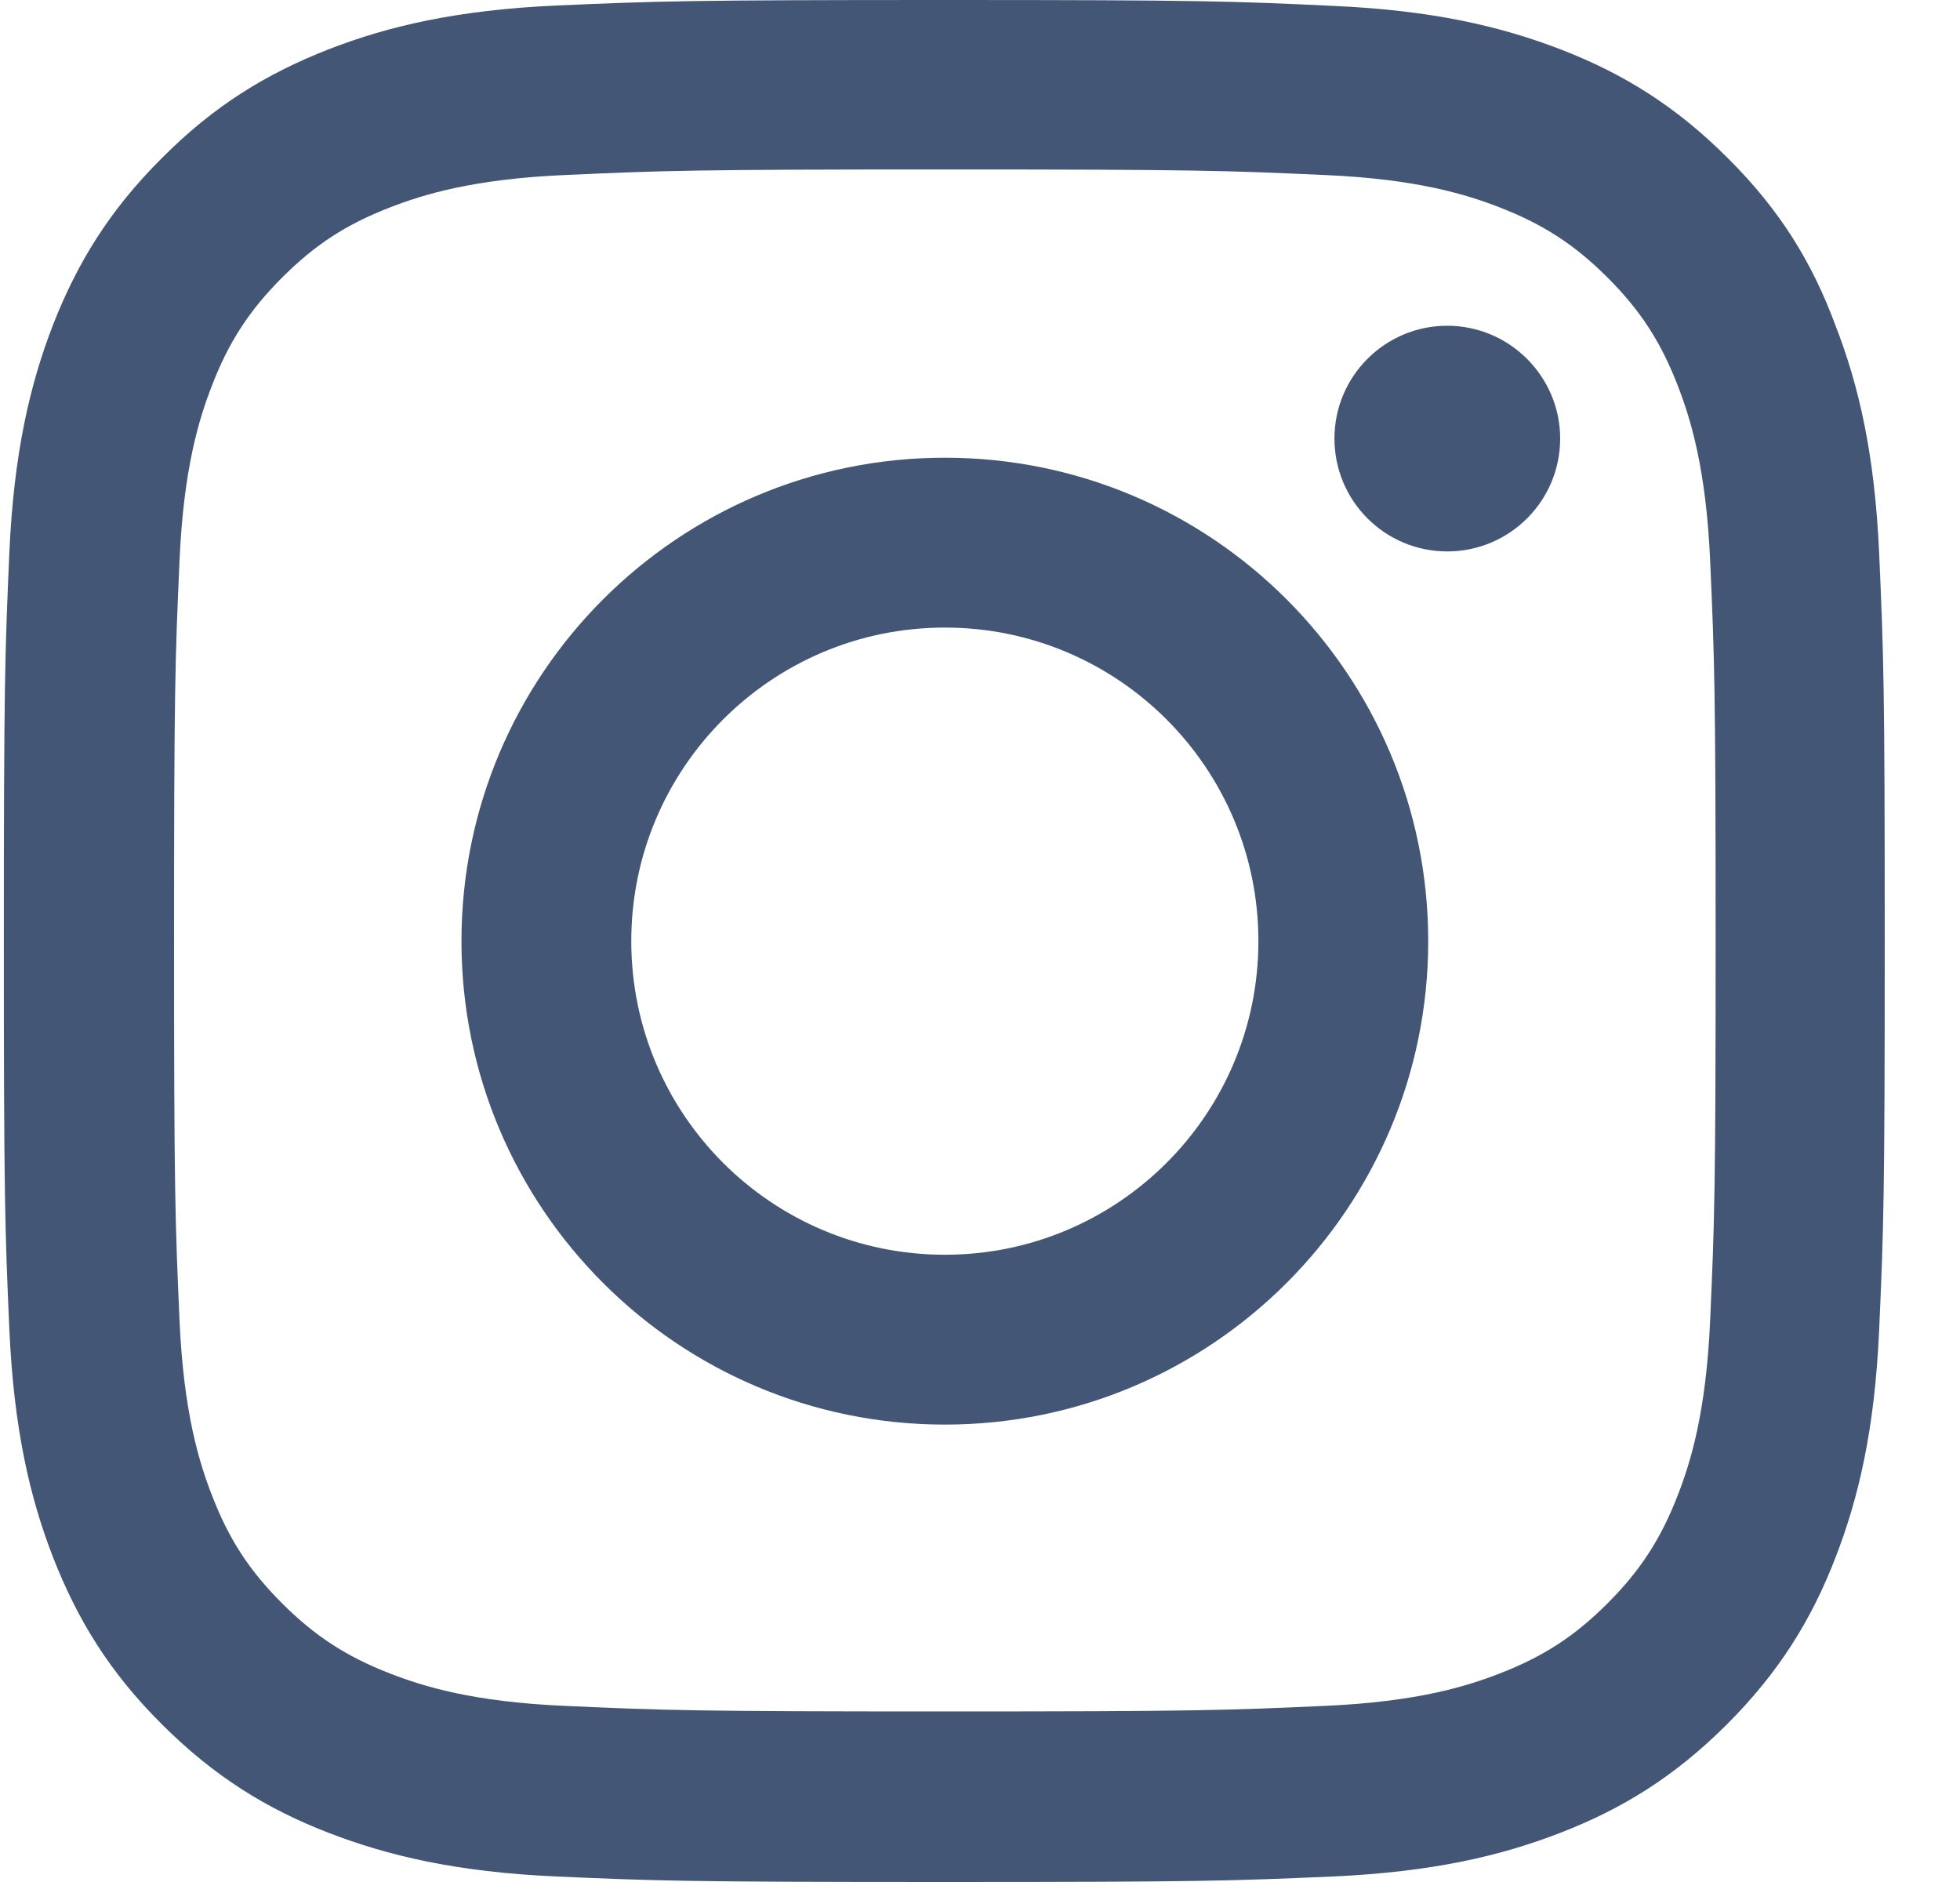 <svg width="25" height="24" viewBox="0 0 25 24" fill="none" xmlns="http://www.w3.org/2000/svg">
<path d="M12.051 2.161C15.258 2.161 15.638 2.175 16.899 2.232C18.071 2.283 18.704 2.48 19.126 2.644C19.684 2.86 20.087 3.122 20.505 3.54C20.927 3.962 21.184 4.36 21.4 4.918C21.564 5.34 21.761 5.978 21.813 7.145C21.869 8.411 21.883 8.791 21.883 11.993C21.883 15.2 21.869 15.58 21.813 16.841C21.761 18.013 21.564 18.646 21.4 19.068C21.184 19.626 20.922 20.029 20.505 20.446C20.083 20.868 19.684 21.126 19.126 21.342C18.704 21.506 18.067 21.703 16.899 21.754C15.633 21.811 15.254 21.825 12.051 21.825C8.845 21.825 8.465 21.811 7.204 21.754C6.031 21.703 5.399 21.506 4.977 21.342C4.419 21.126 4.015 20.863 3.598 20.446C3.176 20.024 2.918 19.626 2.703 19.068C2.539 18.646 2.342 18.008 2.29 16.841C2.234 15.575 2.22 15.195 2.22 11.993C2.22 8.786 2.234 8.406 2.29 7.145C2.342 5.973 2.539 5.34 2.703 4.918C2.918 4.36 3.181 3.957 3.598 3.54C4.02 3.118 4.419 2.86 4.977 2.644C5.399 2.48 6.036 2.283 7.204 2.232C8.465 2.175 8.845 2.161 12.051 2.161ZM12.051 0C8.793 0 8.385 0.014 7.105 0.07C5.83 0.127 4.953 0.333 4.194 0.628C3.401 0.938 2.731 1.346 2.065 2.016C1.395 2.682 0.987 3.352 0.677 4.14C0.382 4.904 0.176 5.776 0.119 7.051C0.063 8.336 0.049 8.744 0.049 12.002C0.049 15.261 0.063 15.669 0.119 16.949C0.176 18.224 0.382 19.101 0.677 19.86C0.987 20.652 1.395 21.323 2.065 21.989C2.731 22.654 3.401 23.067 4.189 23.372C4.953 23.667 5.825 23.873 7.1 23.93C8.38 23.986 8.788 24 12.047 24C15.305 24 15.713 23.986 16.993 23.93C18.268 23.873 19.145 23.667 19.904 23.372C20.692 23.067 21.363 22.654 22.028 21.989C22.694 21.323 23.107 20.652 23.411 19.865C23.707 19.101 23.913 18.229 23.969 16.953C24.026 15.673 24.04 15.265 24.04 12.007C24.04 8.749 24.026 8.341 23.969 7.061C23.913 5.786 23.707 4.909 23.411 4.149C23.116 3.352 22.708 2.682 22.038 2.016C21.372 1.35 20.701 0.938 19.914 0.633C19.15 0.338 18.278 0.131 17.002 0.075C15.718 0.014 15.31 0 12.051 0Z" fill="#445675"/>
<path d="M12.052 5.837C8.648 5.837 5.886 8.598 5.886 12.002C5.886 15.406 8.648 18.167 12.052 18.167C15.455 18.167 18.217 15.406 18.217 12.002C18.217 8.598 15.455 5.837 12.052 5.837ZM12.052 16.001C9.843 16.001 8.052 14.21 8.052 12.002C8.052 9.794 9.843 8.003 12.052 8.003C14.26 8.003 16.051 9.794 16.051 12.002C16.051 14.21 14.26 16.001 12.052 16.001Z" fill="#445675"/>
<path d="M19.9 5.593C19.9 6.39 19.253 7.032 18.46 7.032C17.663 7.032 17.021 6.386 17.021 5.593C17.021 4.796 17.668 4.154 18.46 4.154C19.253 4.154 19.9 4.801 19.9 5.593Z" fill="#445675"/>
</svg>
